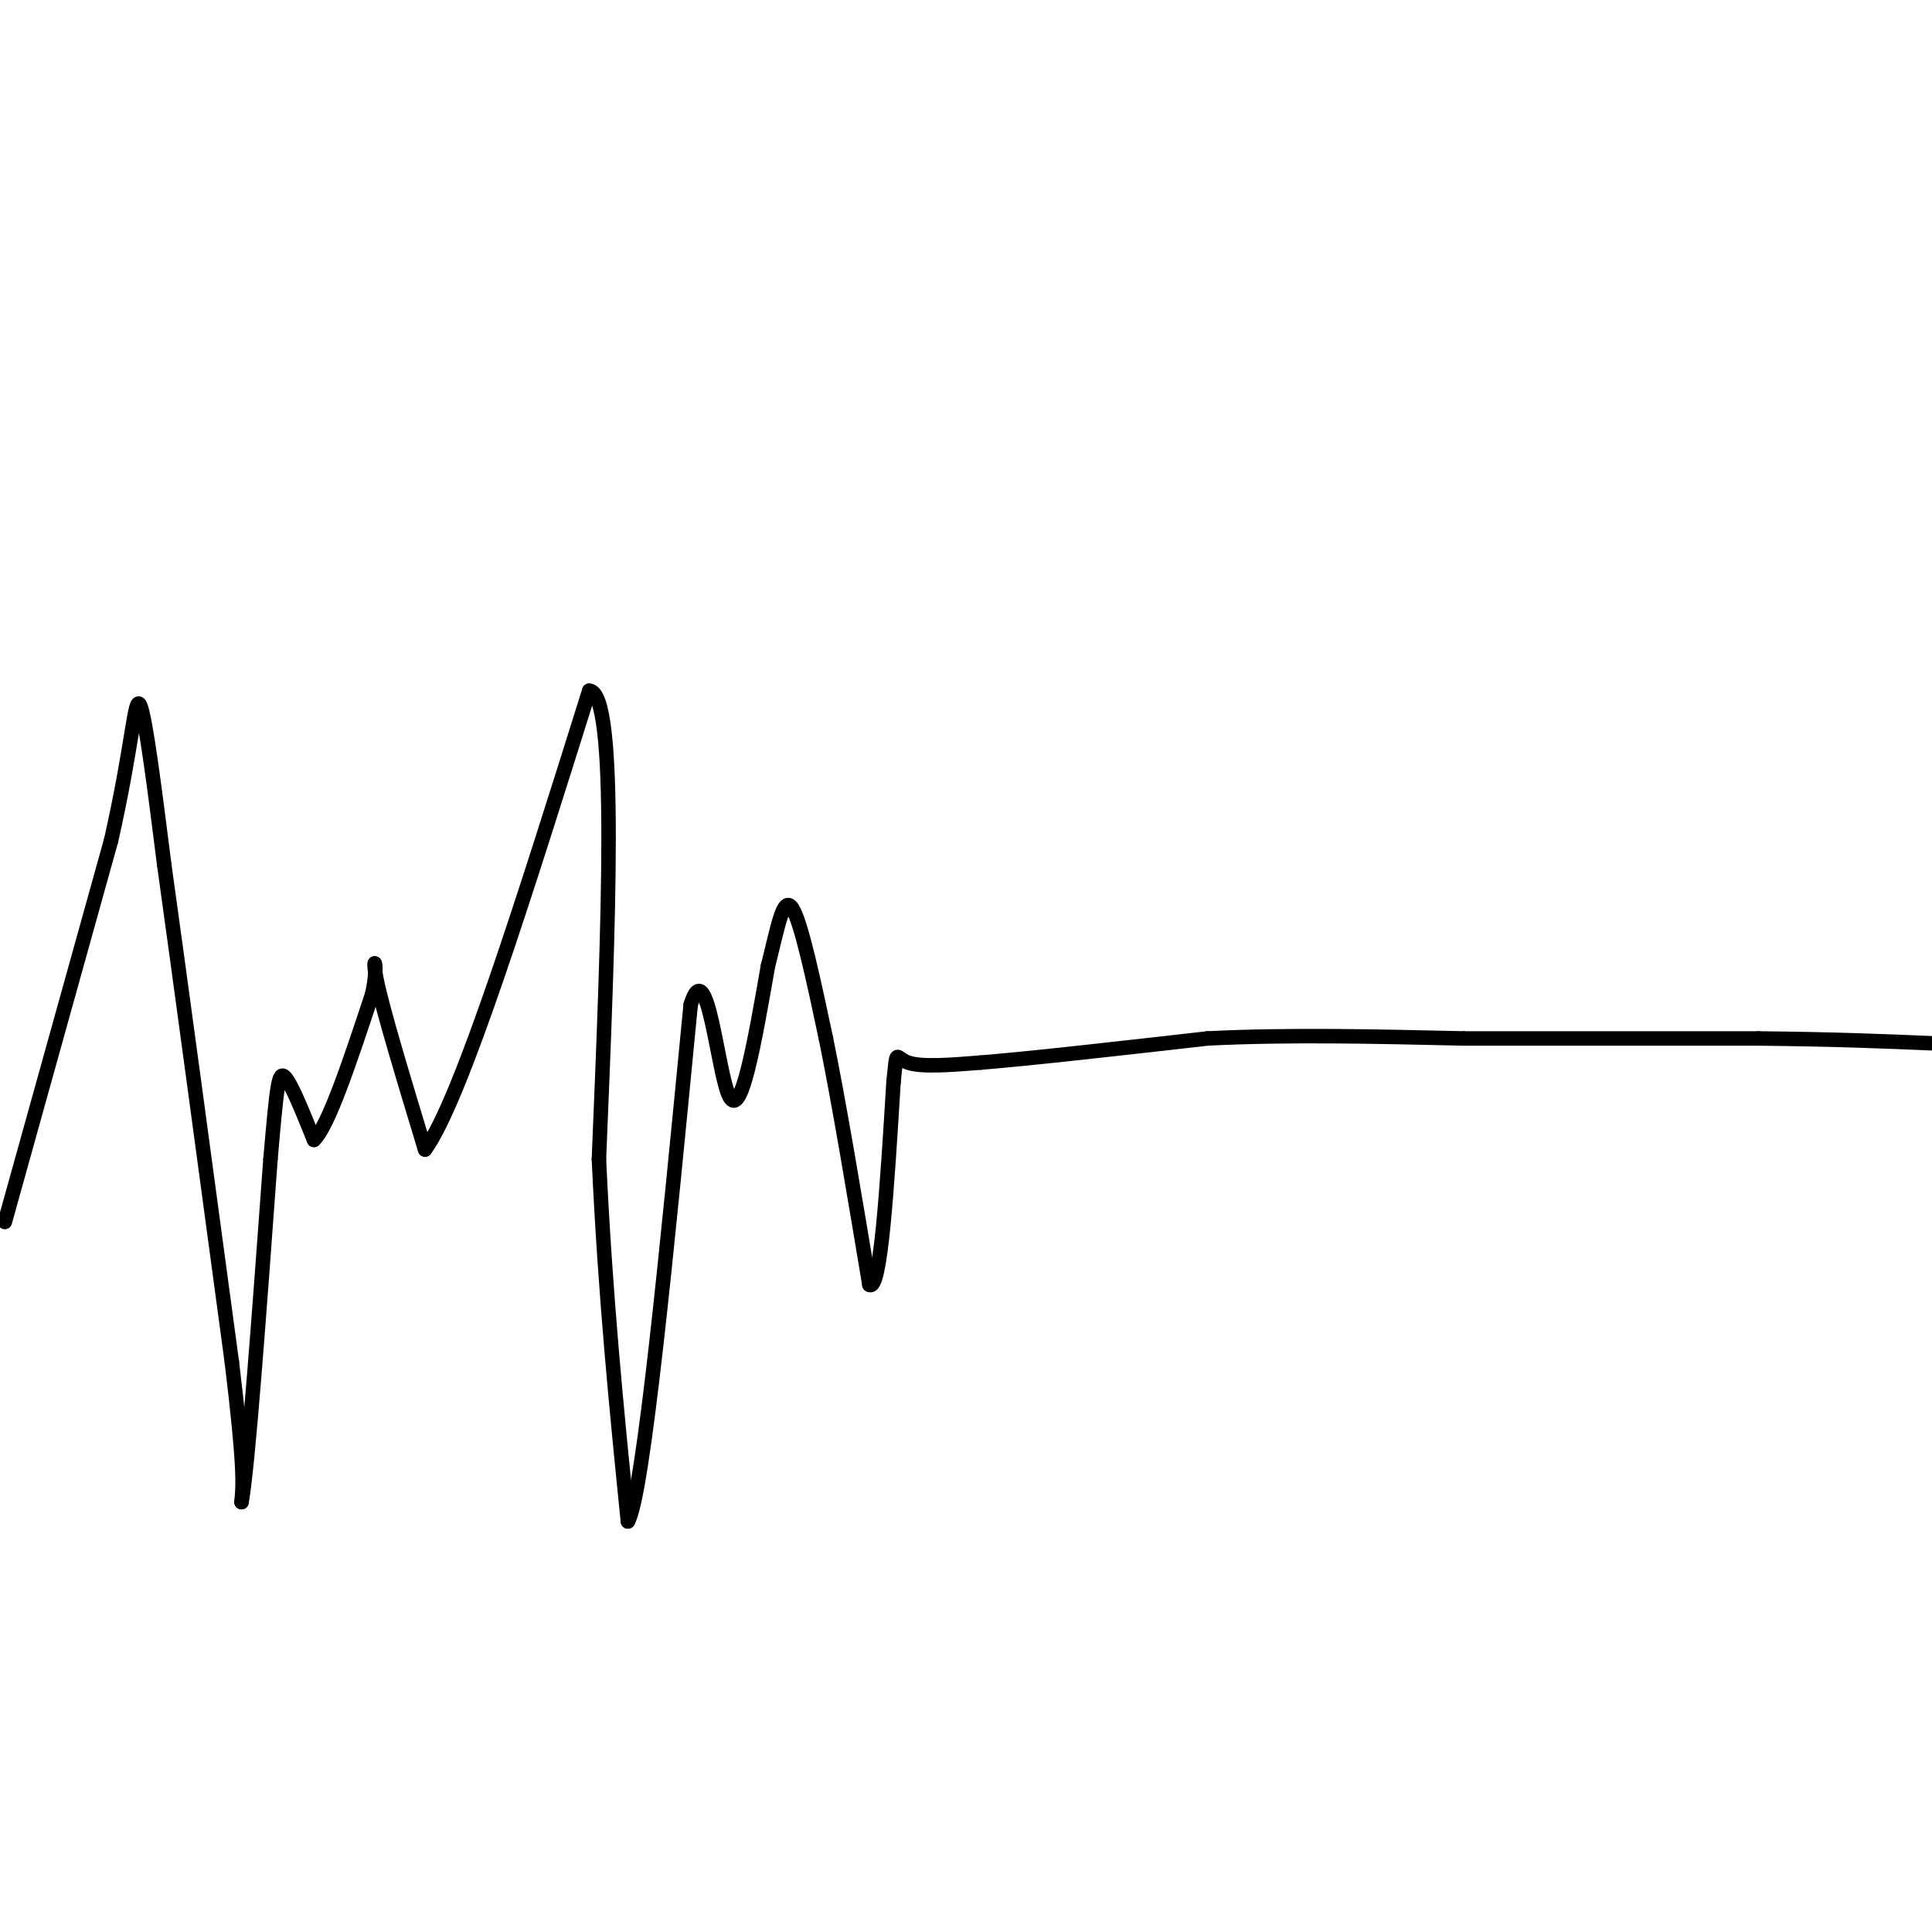 <svg viewBox='0 0 400 400' version='1.1' xmlns='http://www.w3.org/2000/svg' xmlns:xlink='http://www.w3.org/1999/xlink'><g fill='none' stroke='rgb(0,0,0)' stroke-width='3' stroke-linecap='round' stroke-linejoin='round'><path d='M1,253c0.000,0.000 22.000,-79.000 22,-79'/><path d='M23,174c4.533,-19.978 4.867,-30.422 6,-28c1.133,2.422 3.067,17.711 5,33'/><path d='M34,179c3.167,22.667 8.583,62.833 14,103'/><path d='M48,282c2.667,22.000 2.333,25.500 2,29'/><path d='M50,311c1.333,-7.000 3.667,-39.000 6,-71'/><path d='M56,240c1.333,-15.400 1.667,-18.400 3,-17c1.333,1.400 3.667,7.200 6,13'/><path d='M65,236c3.000,-2.833 7.500,-16.417 12,-30'/><path d='M77,206c1.644,-6.889 -0.244,-9.111 1,-3c1.244,6.111 5.622,20.556 10,35'/><path d='M88,238c7.333,-10.000 20.667,-52.500 34,-95'/><path d='M122,143c6.000,0.333 4.000,48.667 2,97'/><path d='M124,240c1.333,28.667 3.667,51.833 6,75'/><path d='M130,315c3.167,-5.333 8.083,-56.167 13,-107'/><path d='M143,208c3.444,-11.222 5.556,14.222 8,19c2.444,4.778 5.222,-11.111 8,-27'/><path d='M159,200c2.044,-8.067 3.156,-14.733 5,-12c1.844,2.733 4.422,14.867 7,27'/><path d='M171,215c2.667,13.000 5.833,32.000 9,51'/><path d='M180,266c2.333,1.500 3.667,-20.250 5,-42'/><path d='M185,224c0.778,-7.422 0.222,-4.978 3,-4c2.778,0.978 8.889,0.489 15,0'/><path d='M203,220c10.333,-0.833 28.667,-2.917 47,-5'/><path d='M250,215c16.667,-0.833 34.833,-0.417 53,0'/><path d='M303,215c19.000,0.000 40.000,0.000 61,0'/><path d='M364,215c16.167,0.167 26.083,0.583 36,1'/></g>
</svg>